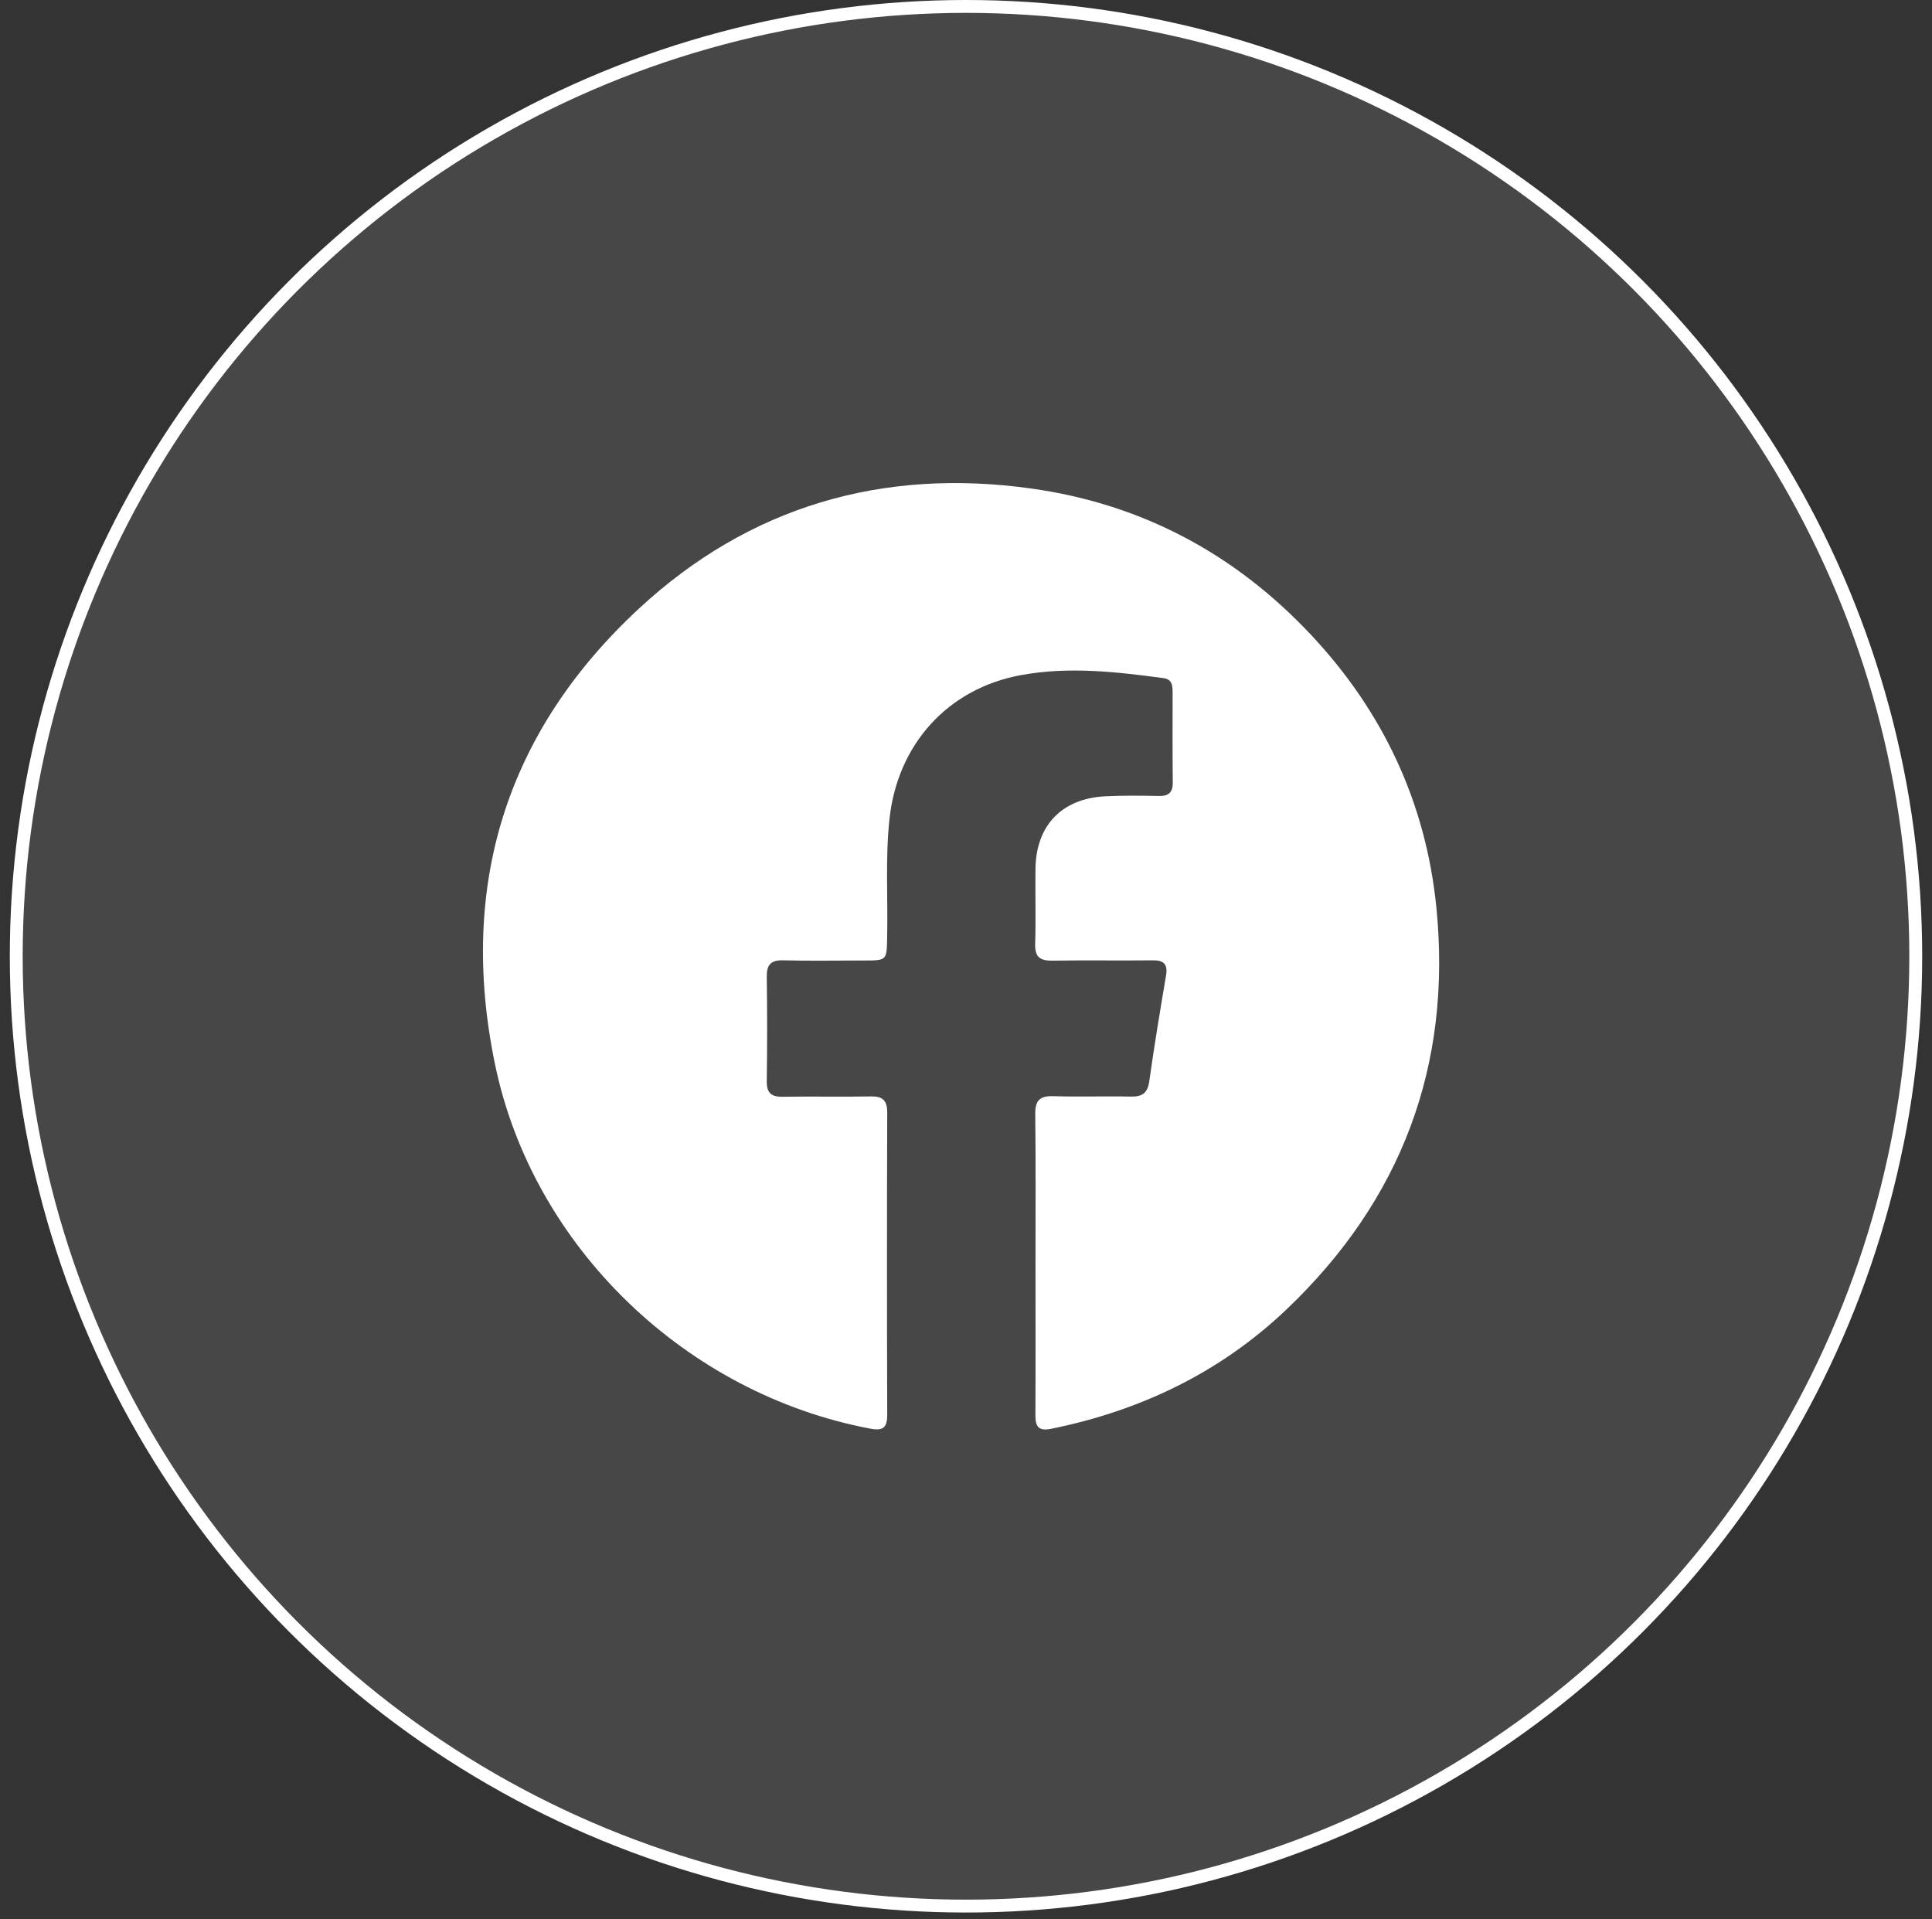 <svg xmlns="http://www.w3.org/2000/svg" width="150" height="149" viewBox="0 0 150 149" fill="none"><rect x="0" y="0" width="150" height="149" fill="#333333" stroke="none"/><g id="Facebook"><circle id="Ellipse 14" cx="75" cy="74.239" r="73.739" fill="white" fill-opacity="0.1" stroke="white"></circle><path id="Facebook_2" d="M80.396 98.058C80.396 94.21 80.422 90.361 80.376 86.512C80.364 85.474 80.687 85.068 81.76 85.1C83.766 85.165 85.777 85.088 87.782 85.133C88.668 85.152 89.101 84.881 89.231 83.934C89.612 81.194 90.071 78.46 90.531 75.733C90.673 74.87 90.375 74.541 89.496 74.554C86.909 74.586 84.322 74.534 81.735 74.579C80.752 74.599 80.338 74.309 80.37 73.271C80.435 71.311 80.364 69.345 80.396 67.385C80.461 64.058 82.459 61.995 85.796 61.821C87.18 61.75 88.577 61.77 89.968 61.795C90.763 61.815 91.067 61.499 91.054 60.706C91.028 58.398 91.041 56.09 91.041 53.776C91.041 53.26 91.022 52.738 90.343 52.648C86.663 52.151 82.97 51.732 79.284 52.409C73.56 53.453 69.673 57.818 69.058 63.588C68.728 66.663 68.948 69.738 68.877 72.813C68.838 74.567 68.864 74.567 67.06 74.567C64.977 74.567 62.888 74.605 60.806 74.554C59.836 74.528 59.519 74.908 59.532 75.843C59.57 78.538 59.57 81.232 59.532 83.927C59.519 84.823 59.855 85.159 60.754 85.146C63.031 85.107 65.314 85.165 67.59 85.12C68.534 85.1 68.884 85.423 68.884 86.383C68.858 94.197 68.858 102.01 68.884 109.824C68.884 110.804 68.593 111.107 67.577 110.913C53.245 108.212 41.358 96.795 38.428 82.606C35.576 68.79 39.275 56.819 49.617 47.239C58.16 39.322 68.502 36.298 80.098 37.93C88.674 39.135 95.912 43.016 101.804 49.302C107.379 55.252 110.703 62.311 111.518 70.434C112.747 82.728 108.801 93.191 99.844 101.694C94.715 106.562 88.538 109.521 81.599 110.926C80.603 111.126 80.383 110.72 80.389 109.843C80.409 105.917 80.396 101.991 80.396 98.065V98.058Z" fill="white"></path></g></svg>